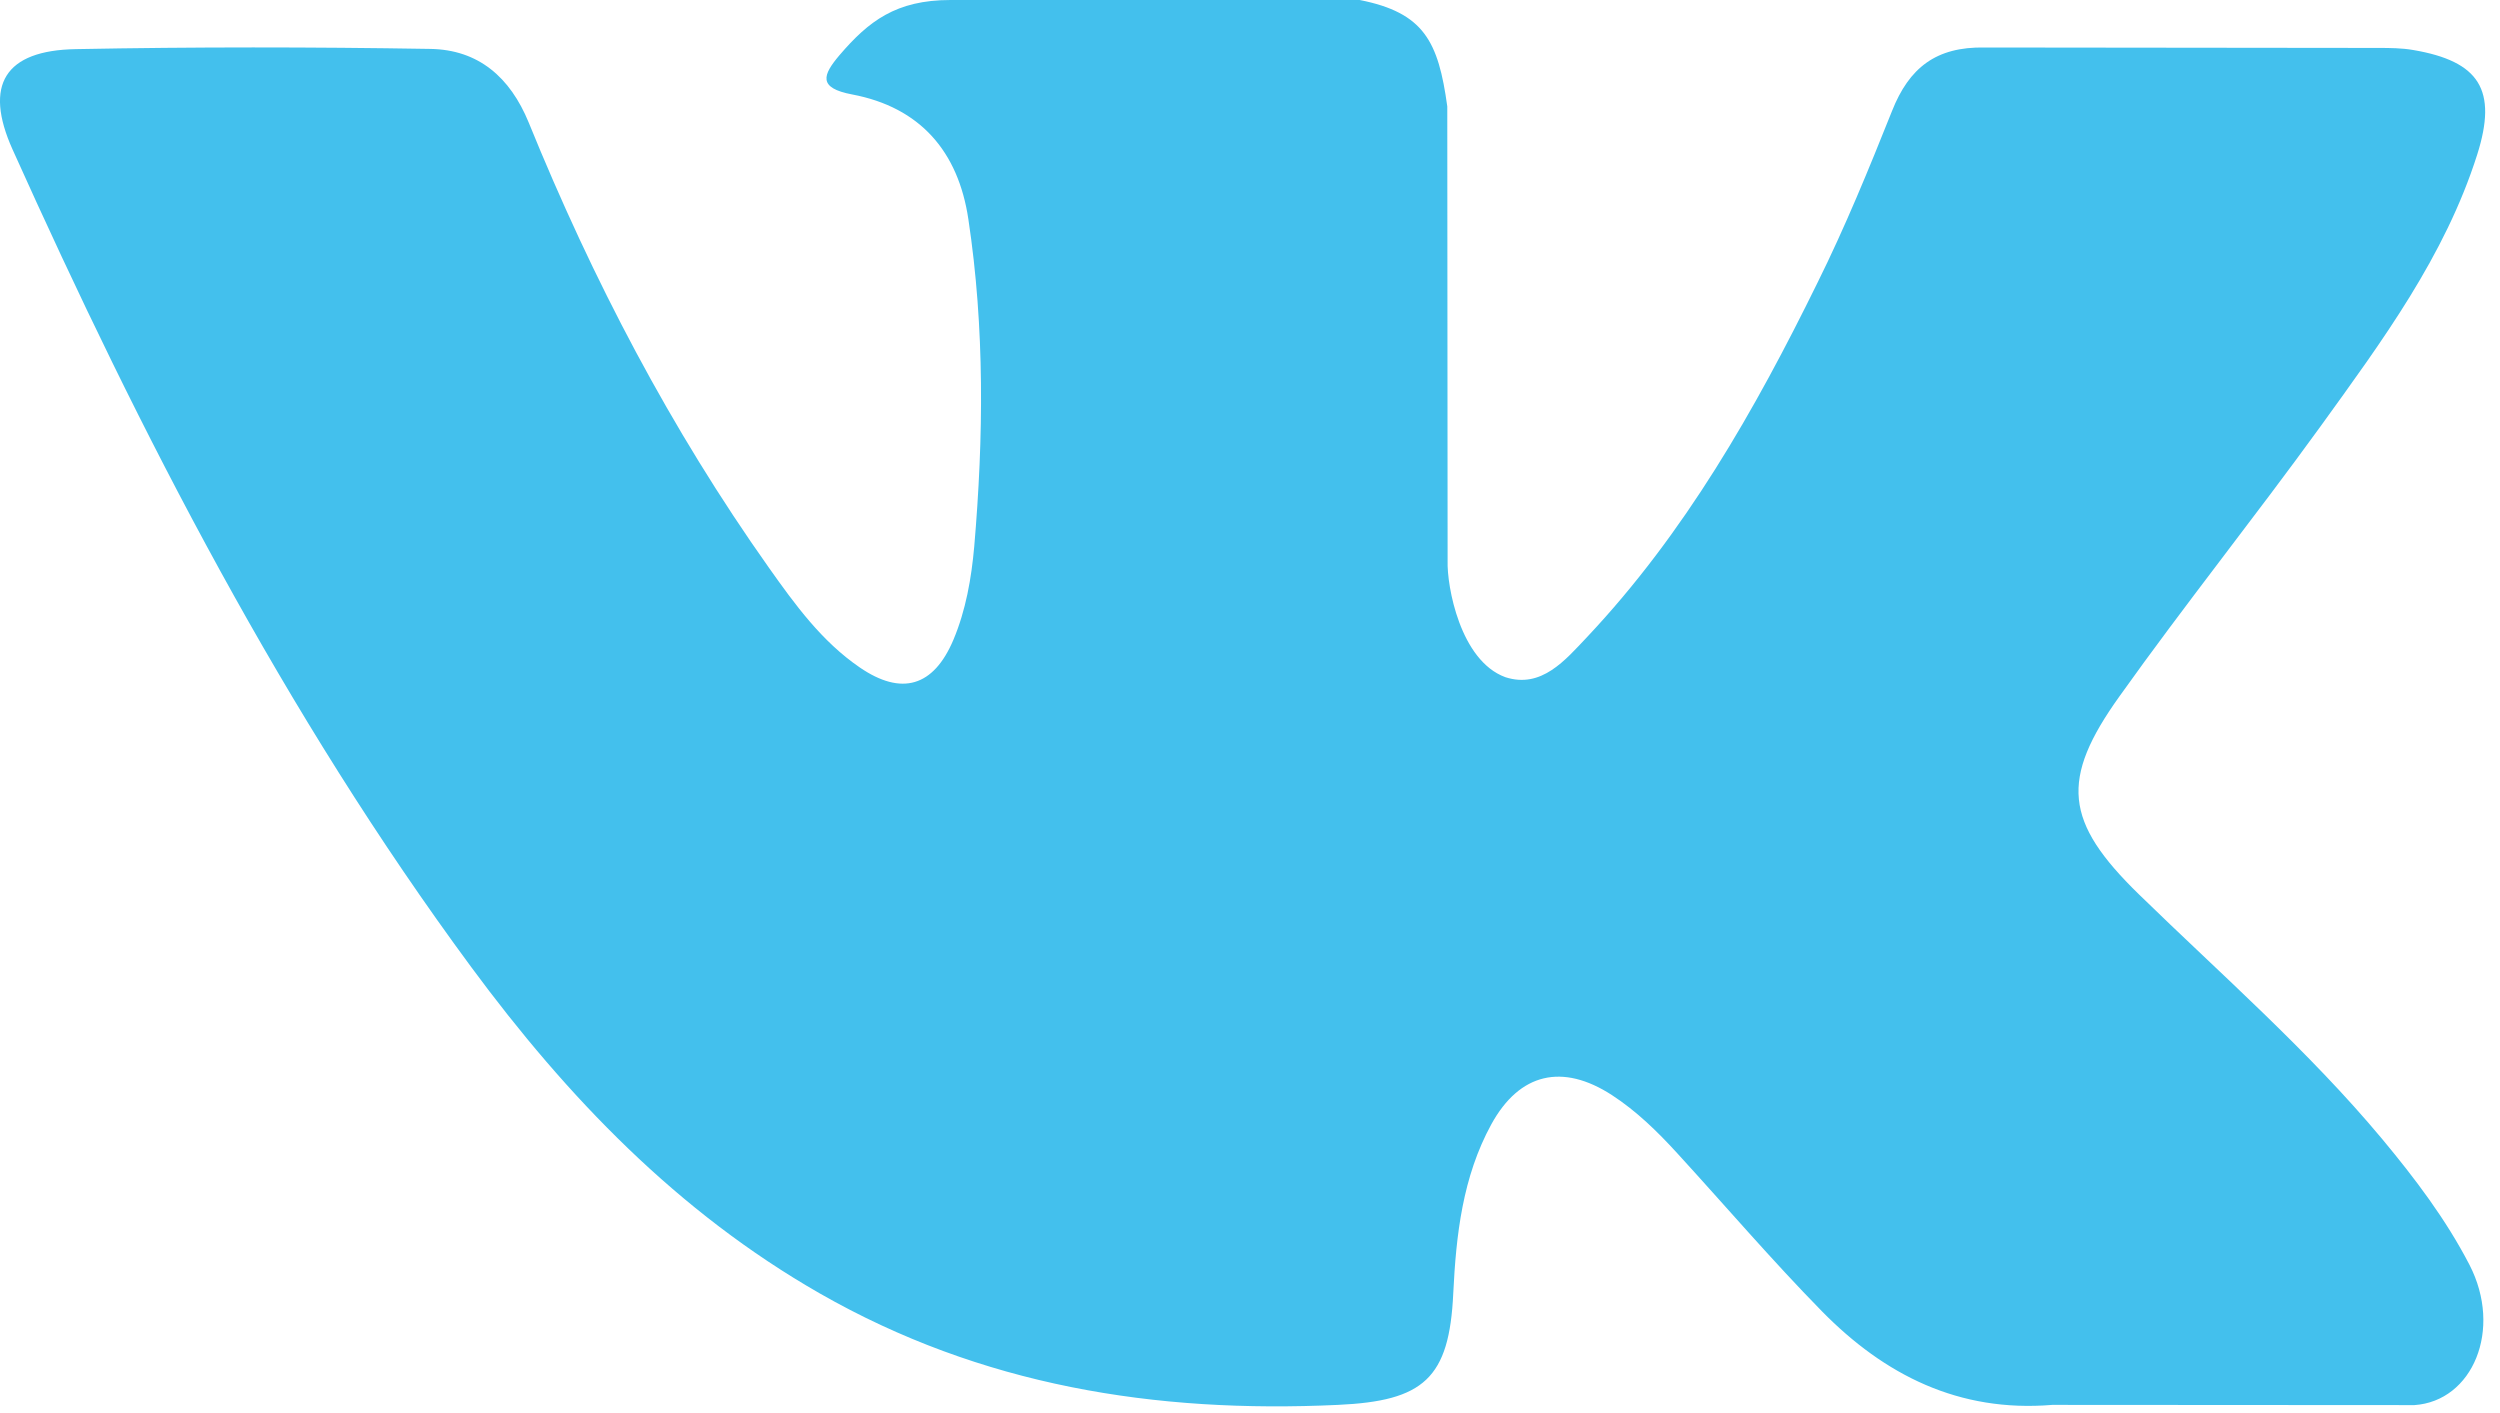 <svg width="23" height="13" viewBox="0 0 23 13" fill="none" xmlns="http://www.w3.org/2000/svg">
<path fill-rule="evenodd" clip-rule="evenodd" d="M19.677 8.227C20.436 8.967 21.236 9.664 21.916 10.479C22.217 10.841 22.501 11.215 22.719 11.636C23.027 12.233 22.748 12.891 22.212 12.927L18.881 12.925C18.022 12.996 17.337 12.65 16.761 12.063C16.3 11.593 15.873 11.093 15.429 10.608C15.247 10.409 15.057 10.223 14.83 10.075C14.375 9.78 13.98 9.87 13.72 10.344C13.456 10.827 13.396 11.361 13.37 11.898C13.334 12.683 13.097 12.889 12.309 12.925C10.626 13.004 9.028 12.749 7.543 11.9C6.234 11.151 5.219 10.094 4.336 8.898C2.616 6.567 1.299 4.007 0.115 1.374C-0.151 0.781 0.044 0.463 0.698 0.452C1.785 0.431 2.871 0.432 3.959 0.45C4.401 0.457 4.693 0.71 4.864 1.127C5.452 2.573 6.171 3.948 7.074 5.223C7.314 5.562 7.56 5.901 7.909 6.14C8.295 6.405 8.589 6.317 8.771 5.887C8.886 5.614 8.937 5.32 8.963 5.028C9.049 4.023 9.06 3.019 8.909 2.017C8.816 1.392 8.464 0.987 7.84 0.869C7.522 0.809 7.569 0.69 7.723 0.508C7.991 0.195 8.243 0 8.745 0H12.509C13.102 0.117 13.233 0.383 13.315 0.979L13.318 5.161C13.311 5.392 13.433 6.077 13.849 6.23C14.182 6.338 14.401 6.072 14.601 5.861C15.502 4.904 16.145 3.774 16.72 2.603C16.975 2.089 17.194 1.554 17.407 1.02C17.564 0.624 17.811 0.429 18.258 0.437L21.881 0.441C21.988 0.441 22.097 0.442 22.201 0.46C22.811 0.564 22.979 0.827 22.79 1.423C22.493 2.358 21.915 3.138 21.35 3.921C20.745 4.757 20.099 5.564 19.5 6.405C18.95 7.173 18.993 7.56 19.677 8.227Z" fill="#43C0ED"/>
</svg>
